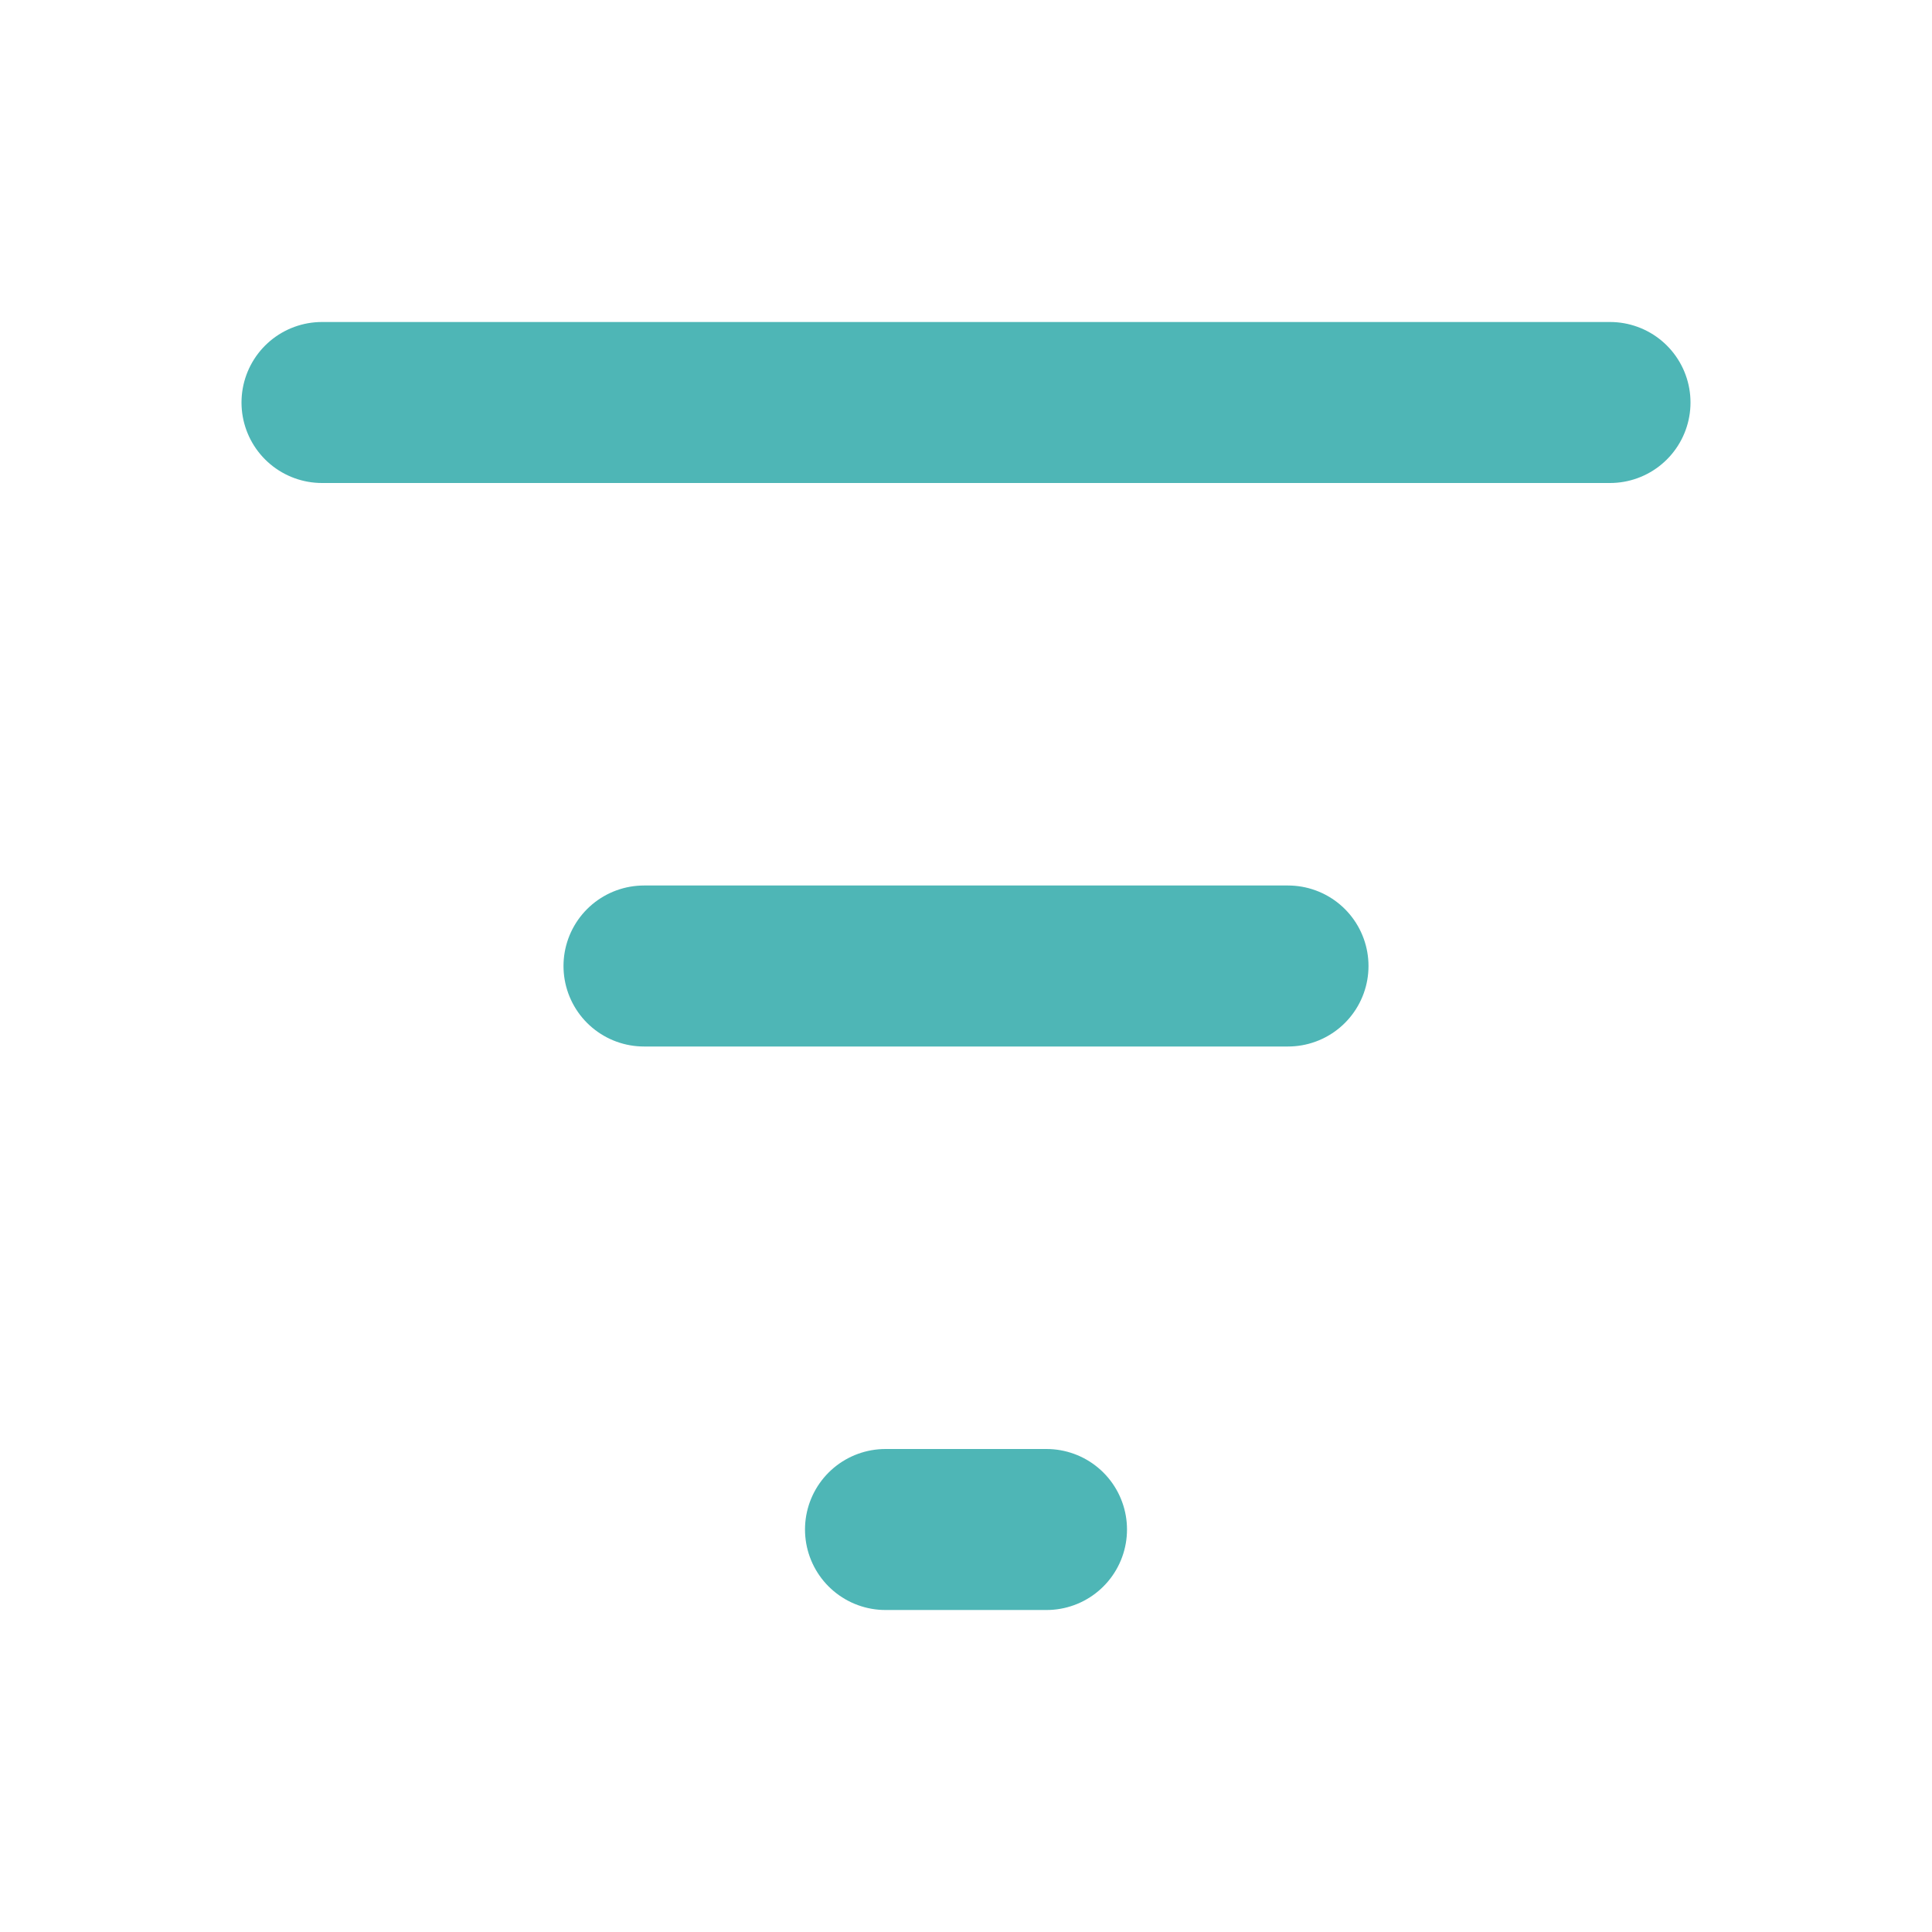 <?xml version="1.0" encoding="UTF-8"?>
<svg xmlns="http://www.w3.org/2000/svg" width="24" height="24" viewBox="0 0 24 24"><path d="M4 5h16M8 12h8M11 19h2" stroke="#4EB6B6" stroke-width="2" stroke-linecap="round" fill="none"/></svg>